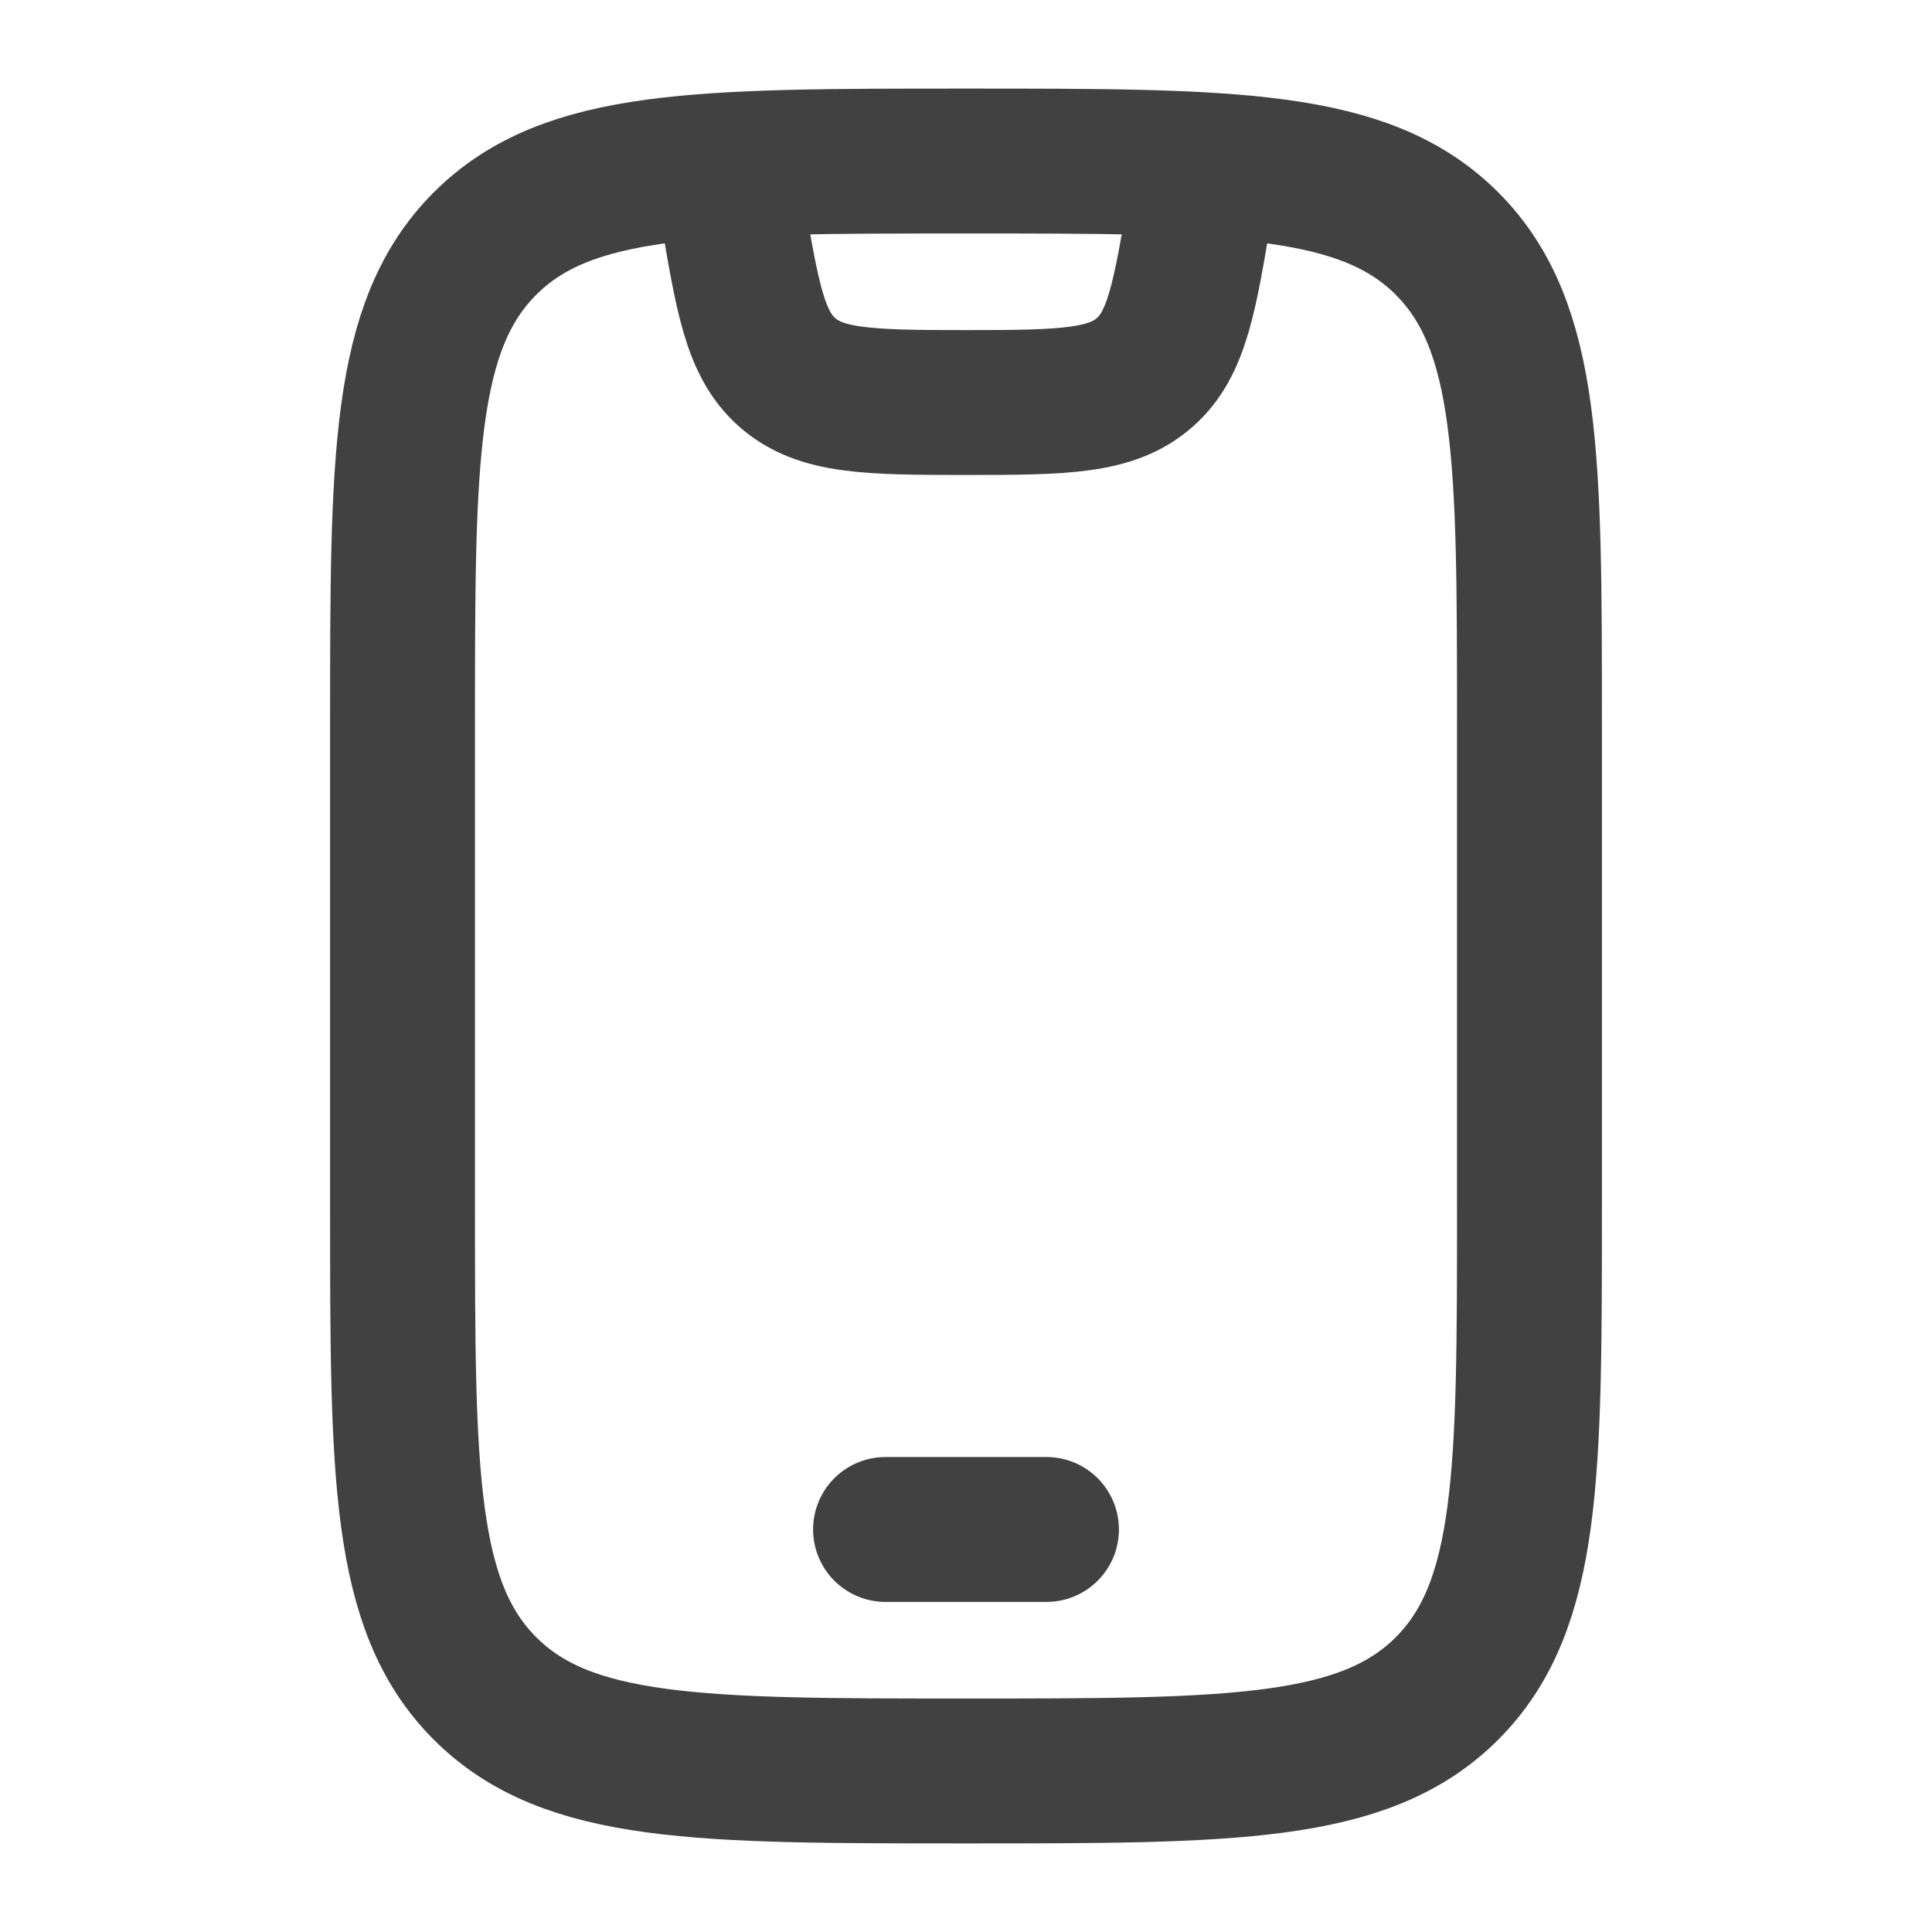 <svg width="20" height="20" viewBox="0 0 20 20" fill="none" xmlns="http://www.w3.org/2000/svg">
<path d="M4.167 7.5C4.167 4.75 4.167 3.375 5.021 2.521C5.875 1.667 7.25 1.667 10 1.667C12.75 1.667 14.125 1.667 14.979 2.521C15.833 3.375 15.833 4.75 15.833 7.5V12.5C15.833 15.25 15.833 16.625 14.979 17.479C14.125 18.333 12.75 18.333 10 18.333C7.25 18.333 5.875 18.333 5.021 17.479C4.167 16.625 4.167 15.25 4.167 12.5V7.5Z" stroke="#414141" stroke-width="1.5" stroke-linecap="round"/>
<path d="M9.167 15.833H10.833" stroke="#414141" stroke-width="1.5" stroke-linecap="round" stroke-linejoin="round"/>
<path d="M7.5 1.667L7.574 2.112C7.735 3.076 7.815 3.558 8.146 3.852C8.491 4.158 8.98 4.167 10 4.167C11.02 4.167 11.509 4.158 11.854 3.852C12.185 3.558 12.265 3.076 12.426 2.112L12.5 1.667" stroke="#414141" stroke-width="1.5" stroke-linejoin="round"/>
</svg>
